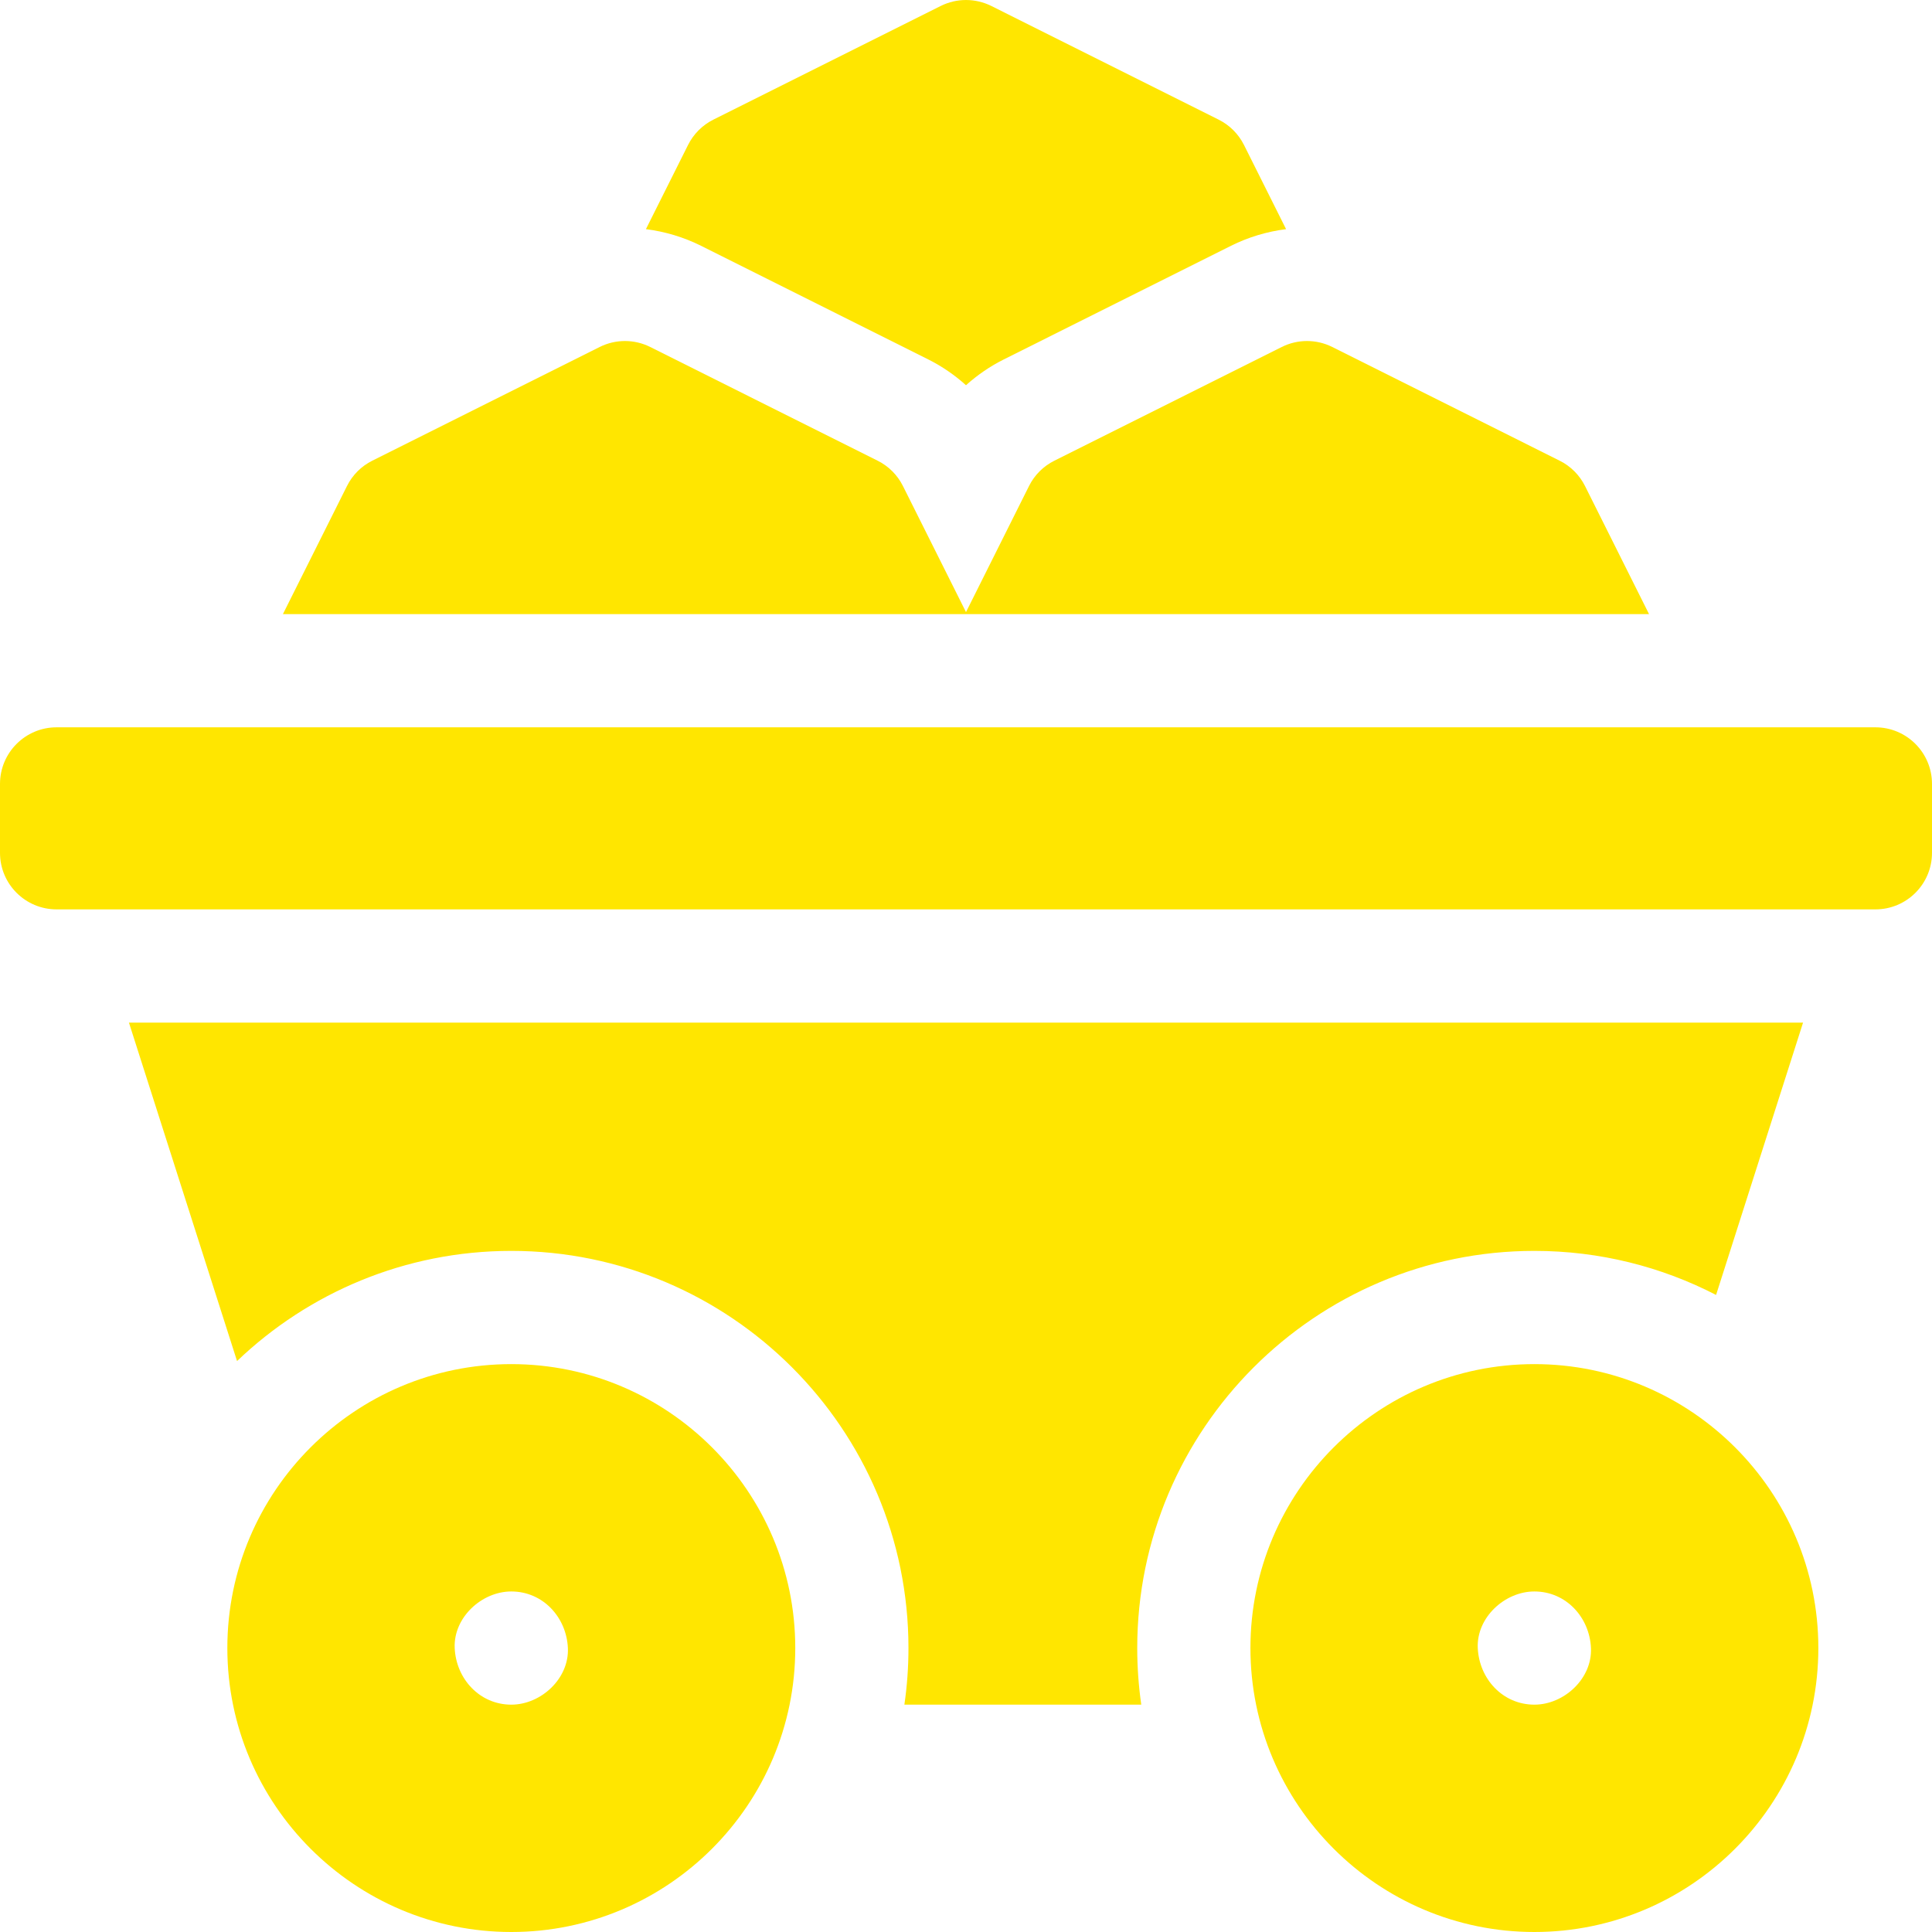 <svg width="46" height="46" viewBox="0 0 46 46" fill="none" xmlns="http://www.w3.org/2000/svg">
<g clip-path="url(#clip0)">
<path d="M22.102 8.558C22.428 8.721 22.73 8.929 23 9.172C23.27 8.929 23.573 8.721 23.899 8.558L29.312 5.851C29.721 5.647 30.166 5.513 30.621 5.456L29.619 3.452C29.488 3.191 29.277 2.979 29.016 2.849L23.603 0.142C23.223 -0.047 22.777 -0.047 22.398 0.142L16.984 2.849C16.724 2.979 16.512 3.191 16.382 3.452L15.379 5.456C15.834 5.513 16.279 5.647 16.689 5.851L22.102 8.558Z" fill="#FFE600"/>
<path d="M36.533 29.783C38.091 29.783 39.562 30.162 40.859 30.832L42.93 24.348H3.07L5.644 32.406C7.342 30.782 9.644 29.783 12.174 29.783C17.388 29.783 21.63 34.025 21.63 39.239C21.63 39.697 21.597 40.147 21.533 40.587H27.173C27.11 40.147 27.077 39.697 27.077 39.239C27.077 34.025 31.319 29.783 36.533 29.783Z" fill="#FFE600"/>
<path d="M12.174 32.479C8.446 32.479 5.413 35.511 5.413 39.239C5.413 42.967 8.446 46 12.174 46C15.902 46 18.935 42.967 18.935 39.239C18.935 35.511 15.902 32.479 12.174 32.479ZM12.174 40.587C11.418 40.587 10.859 39.97 10.826 39.239C10.794 38.512 11.469 37.892 12.174 37.892C12.929 37.892 13.489 38.509 13.521 39.239C13.554 39.967 12.879 40.587 12.174 40.587Z" fill="#FFE600"/>
<path d="M36.533 32.479C32.805 32.479 29.772 35.511 29.772 39.239C29.772 42.967 32.805 46 36.533 46C40.261 46 43.294 42.967 43.294 39.239C43.294 35.511 40.261 32.479 36.533 32.479ZM36.533 40.587C35.777 40.587 35.218 39.97 35.185 39.239C35.152 38.512 35.828 37.892 36.533 37.892C37.288 37.892 37.848 38.509 37.88 39.239C37.913 39.967 37.238 40.587 36.533 40.587Z" fill="#FFE600"/>
<path d="M37.738 11.571C37.607 11.31 37.396 11.099 37.135 10.969L31.722 8.262C31.343 8.072 30.896 8.072 30.517 8.262L25.104 10.969C24.843 11.099 24.631 11.31 24.501 11.571L23 14.574L21.498 11.571C21.368 11.31 21.157 11.099 20.896 10.969L15.483 8.262C15.103 8.072 14.657 8.072 14.277 8.262L8.864 10.969C8.603 11.099 8.392 11.31 8.262 11.571L6.736 14.622H39.263L37.738 11.571Z" fill="#FFE600"/>
<path d="M44.652 17.317H1.348C0.603 17.317 0 17.921 0 18.665V20.305C0 21.049 0.603 21.652 1.348 21.652H44.652C45.397 21.652 46 21.049 46 20.305V18.665C46 17.921 45.397 17.317 44.652 17.317Z" fill="#FFE600"/>
</g>
<defs>
<clipPath id="clip0">
<rect width="46" height="46" fill="white"/>
</clipPath>
</defs>
</svg>

